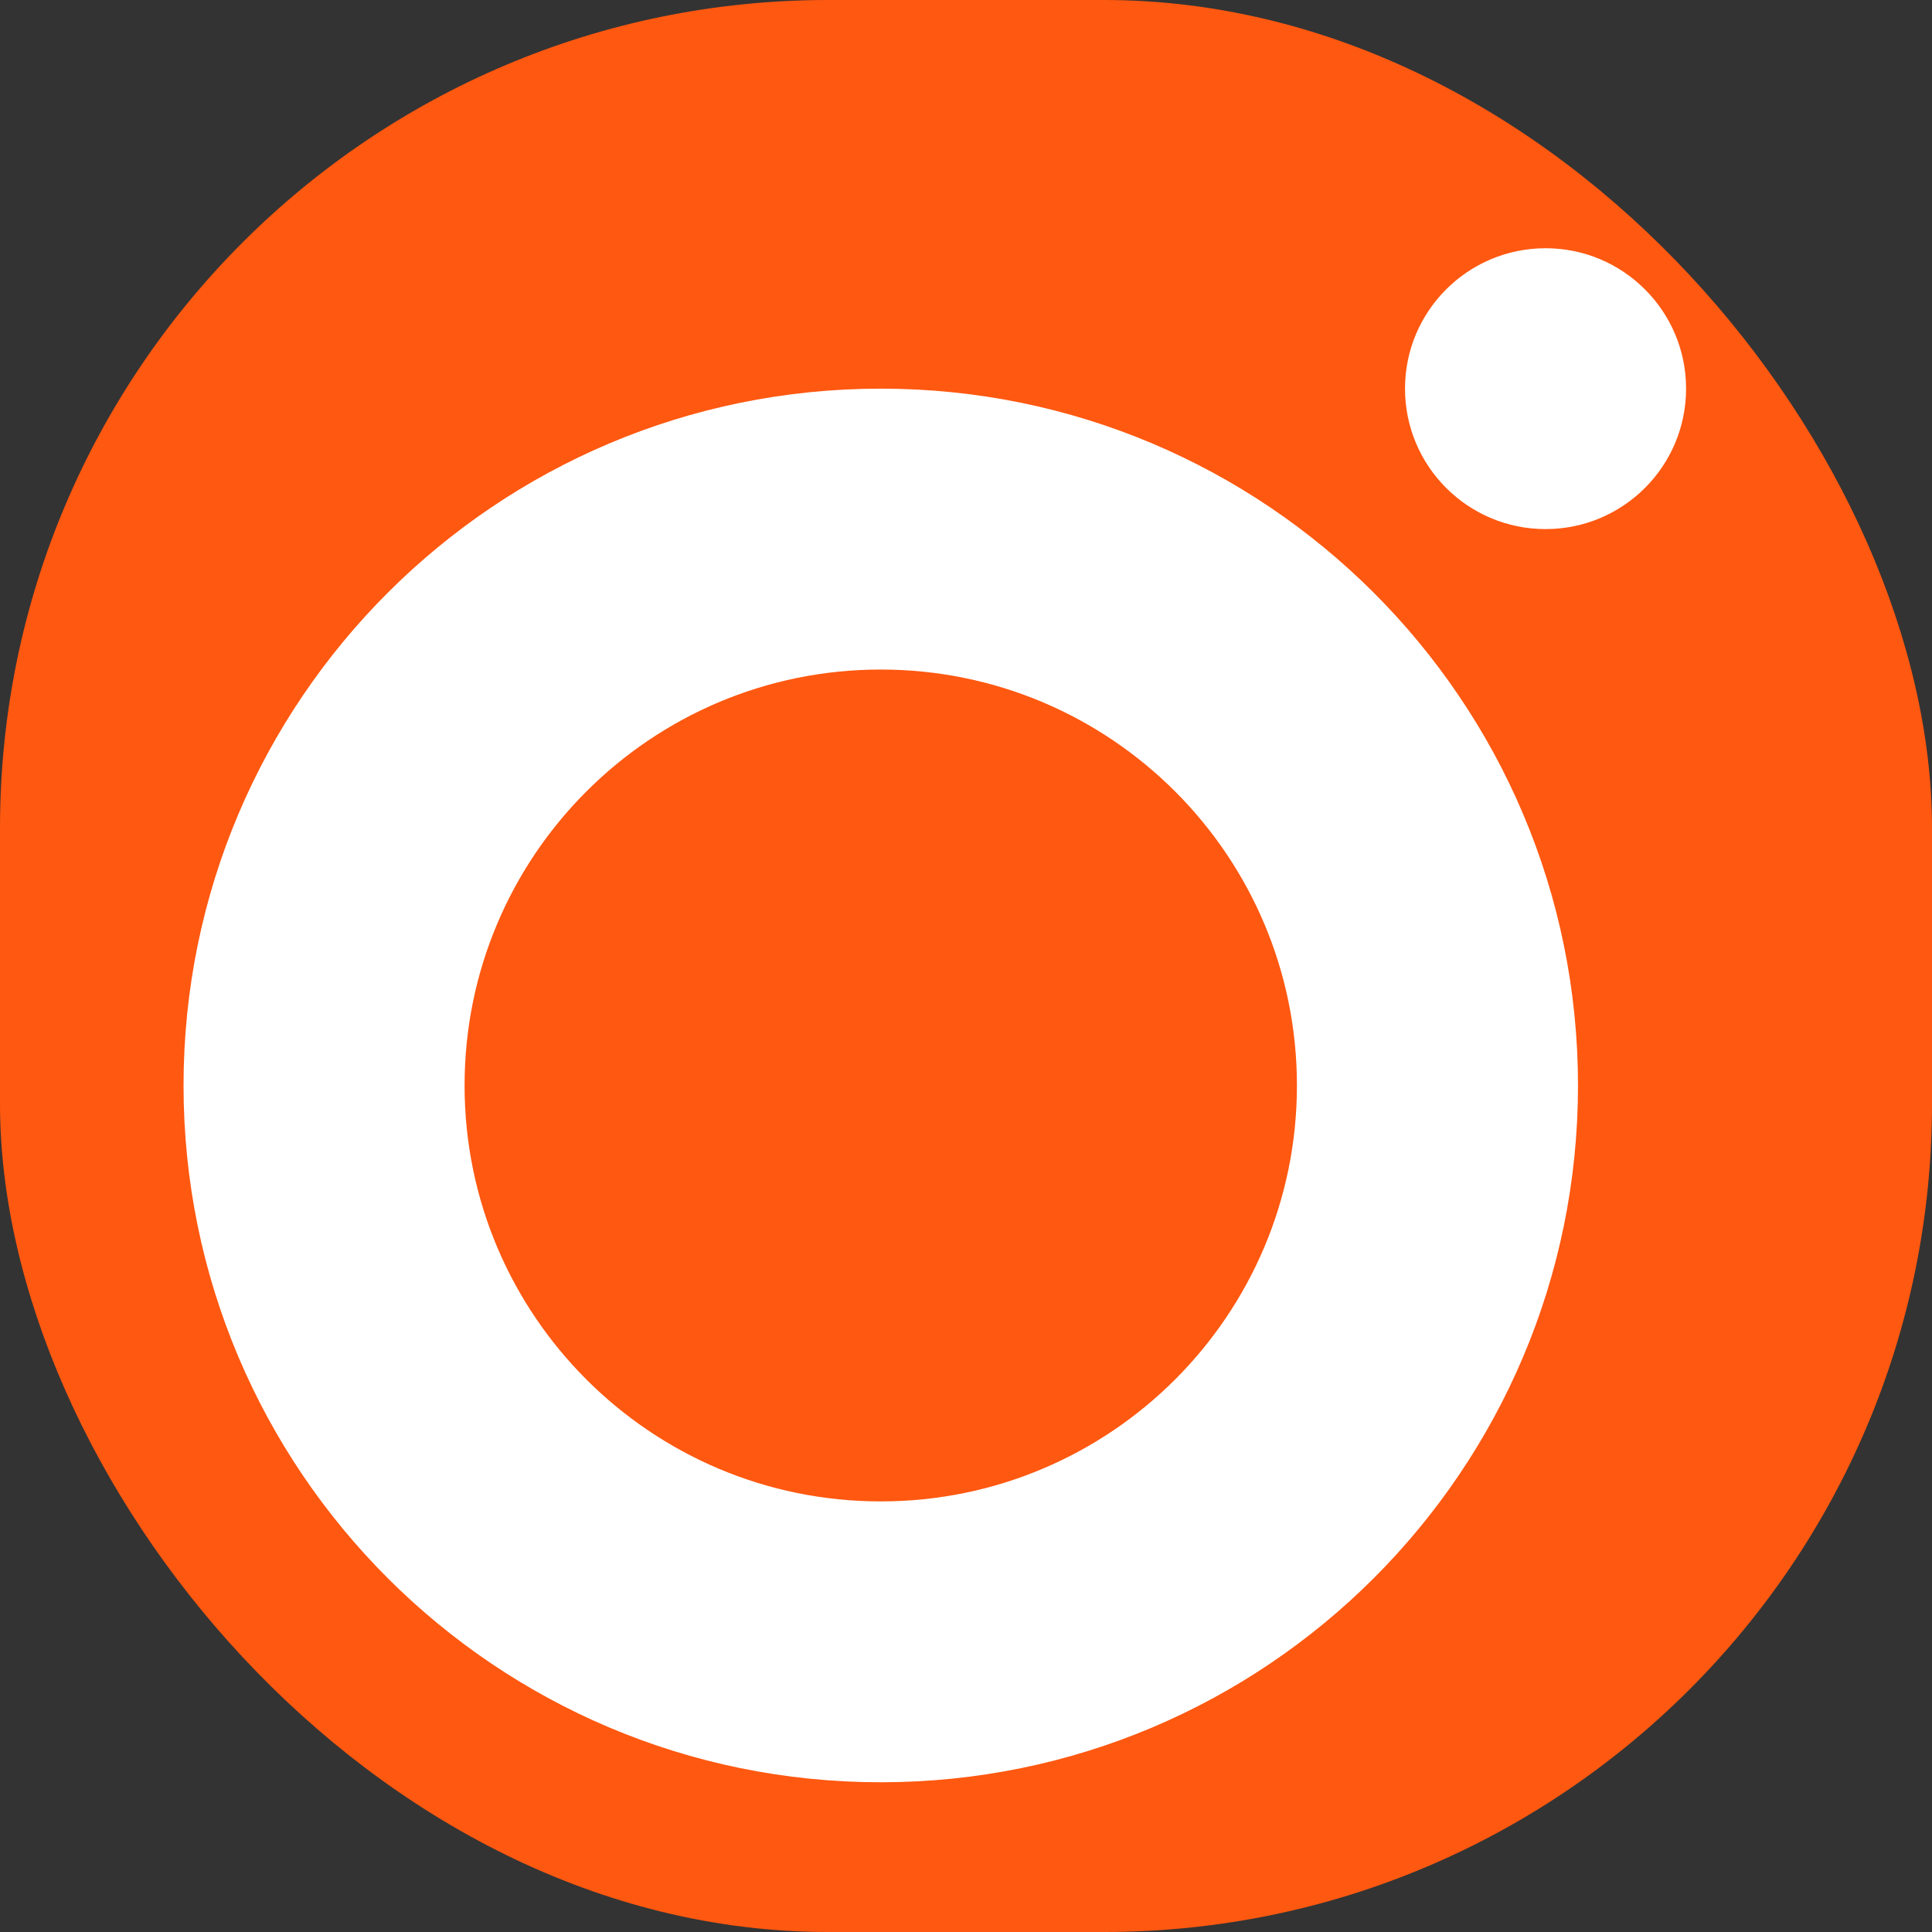 <svg width="56" height="56" viewBox="0 0 56 56" fill="none" xmlns="http://www.w3.org/2000/svg">
<rect x="0" y="0" width="56" height="56" fill="#333333" stroke="none"/>
<g clip-path="url(#clip0_995_418)">
<rect width="56" height="56" fill="#FF5810"/>
<path d="M44.799 15.336C47.048 15.336 48.872 13.514 48.872 11.265C48.872 9.017 47.048 7.195 44.799 7.195C42.549 7.195 40.725 9.017 40.725 11.265C40.725 13.514 42.549 15.336 44.799 15.336Z" fill="white"/>
<path fill-rule="evenodd" clip-rule="evenodd" d="M45.739 31.463C45.739 42.617 36.691 51.66 25.529 51.66C14.368 51.66 5.32 42.617 5.32 31.463C5.32 20.308 14.368 11.265 25.529 11.265C36.691 11.265 45.739 20.308 45.739 31.463ZM37.592 31.463C37.592 38.121 32.191 43.519 25.529 43.519C18.867 43.519 13.466 38.121 13.466 31.463C13.466 24.805 18.867 19.407 25.529 19.407C32.191 19.407 37.592 24.805 37.592 31.463Z" fill="white"/>
</g>
<defs>
<clipPath id="clip0_995_418">
<rect width="56" height="56" rx="24" fill="white"/>
</clipPath>
</defs>
</svg>
